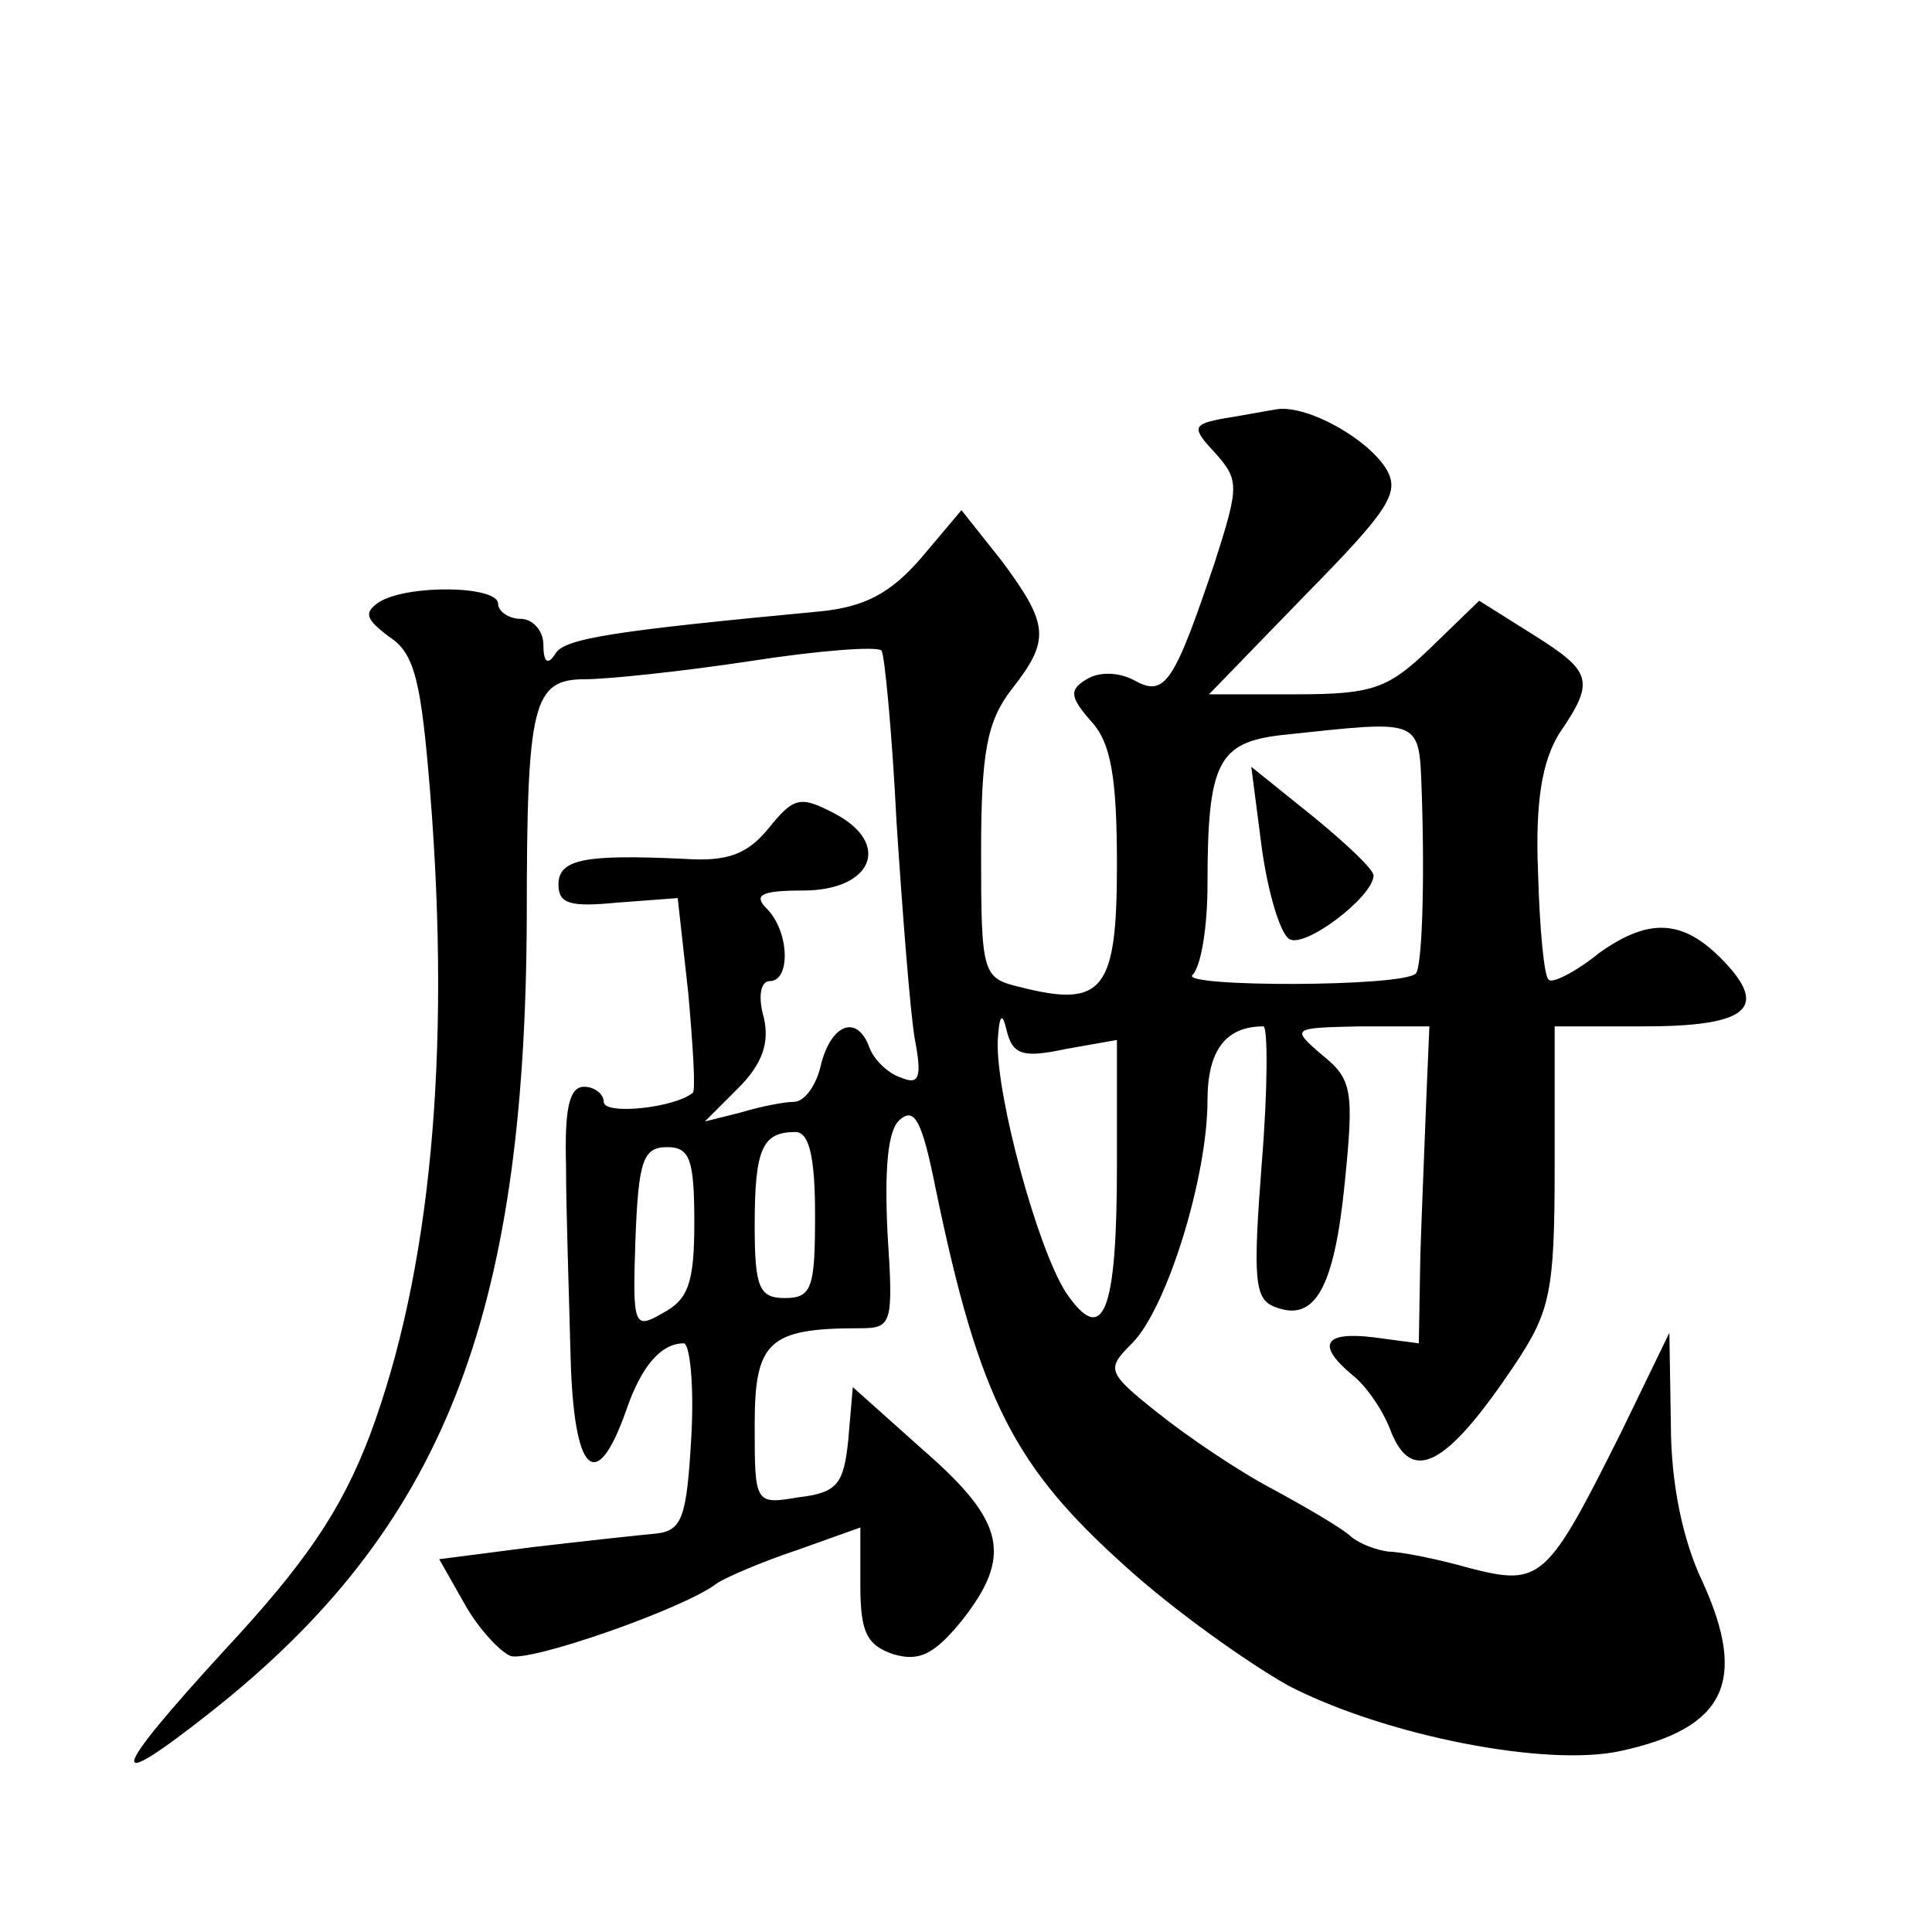 <?xml version="1.0" standalone="no"?>
<!DOCTYPE svg PUBLIC "-//W3C//DTD SVG 20010904//EN"
 "http://www.w3.org/TR/2001/REC-SVG-20010904/DTD/svg10.dtd">
<svg version="1.0" xmlns="http://www.w3.org/2000/svg"
 width="128pt" height="128pt" viewBox="0 0 128 128"
 preserveAspectRatio="xMidYMid meet">
<g transform="translate(0,128) scale(0.1,-0.1)"
fill="#0" stroke="none">
<path d="M812 1003 c-22 -4 -23 -6 -7 -23 16 -18 16 -22 0 -72 -27 -80 -33 -90
-53 -79 -11 6 -24 6 -32 1 -12 -7 -11 -12 3 -28 13 -14 17 -37 17 -95 0 -83 -9
-95 -64 -81 -25 6 -26 8 -26 89 0 67 4 87 20 108 26 33 25 43 -6 85 l-27 34 -27
-32 c-20 -23 -37 -32 -66 -35 -138 -13 -170 -18 -176 -28 -5 -8 -8 -6 -8 6 0 9
-7 17 -15 17 -8 0 -15 5 -15 10 0 12 -60 13 -79 1 -10 -7 -9 -11 7 -23 17 -11 21
-30 27 -103 14 -175 0 -319 -40 -426 -19 -50 -43 -85 -96 -142 -77 -84 -80 -97
-9 -41 153 121 208 260 209 526 0 143 4 158 39 158 14 0 63 5 109 12 45 7 84 10
87 7 2 -2 7 -54 10 -114 4 -61 9 -125 12 -143 5 -26 3 -31 -9 -26 -9 3 -18 12 -21
20 -8 22 -25 16 -32 -11 -3 -14 -11 -25 -18 -25 -6 0 -22 -3 -35 -7 l-24 -6 22
22 c16 16 21 30 17 47 -4 14 -2 24 4 24 14 0 13 33 -2 48 -9 9 -4 12 24 12 46 0
59 31 21 51 -23 12 -27 11 -44 -10 -14 -17 -27 -22 -56 -20 -65 3 -83 0 -83 -17
0 -13 8 -15 39 -12 l40 3 7 -63 c3 -34 5 -64 3 -66 -12 -10 -59 -15 -59 -6 0 5
-6 10 -13 10 -10 0 -13 -15 -12 -52 0 -29 2 -86 3 -126 2 -79 17 -93 37 -36 10
29 23 44 38 44 4 0 7 -28 5 -62 -3 -53 -6 -62 -23 -64 -11 -1 -48 -5 -82 -9 l-62
-8 17 -30 c9 -16 23 -31 30 -34 11 -5 115 31 137 48 6 4 29 14 53 22 l42 15 0 -38
c0 -31 4 -40 22 -46 17 -5 27 0 45 22 34 43 29 66 -25 113 l-47 42 -3 -35 c-3 -29
-7 -35 -33 -38 -29 -5 -29 -4 -29 48 0 55 9 64 69 64 22 0 23 2 19 63 -2 42 0 68
8 75 10 9 15 -1 24 -46 29 -140 52 -184 127 -251 31 -28 80 -63 107 -78 64 -33
171 -54 220 -43 69 15 84 46 54 112 -13 27 -21 65 -21 104 l-1 61 -32 -66 c-49
-98 -53 -102 -100 -90 -21 6 -46 11 -54 11 -8 1 -19 5 -25 10 -5 5 -29 19 -51 31
-23 12 -57 35 -77 51 -34 27 -34 29 -17 46 23 23 50 110 50 161 0 33 12 49 37 49
3 0 3 -41 -1 -90 -6 -78 -5 -91 9 -96 26 -10 39 12 46 83 6 60 5 68 -15 84 -21
18 -20 18 25 19 l46 0 -2 -47 c-1 -27 -3 -74 -4 -105 l-1 -58 -30 4 c-33 4 -38
-5 -14 -25 9 -7 20 -23 25 -36 14 -37 37 -25 82 42 24 36 27 48 27 132 l0 93 59
0 c66 0 82 11 56 40 -28 31 -51 33 -85 9 -16 -13 -32 -21 -34 -18 -3 2 -6 34 -7
71 -2 48 3 74 14 92 24 35 22 41 -18 66 l-35 22 -32 -31 c-28 -27 -38 -31 -89 -31
l-58 0 64 66 c56 57 63 68 53 84 -13 20 -51 41 -71 39 -7 -1 -22 -4 -35 -6z m130
-250 c2 -61 0 -114 -4 -118 -9 -9 -156 -9 -148 -1 6 6 10 33 10 60 0 81 7 94 49
99 95 10 91 12 93 -40z m-236 -168 l34 6 0 -83 c0 -98 -9 -121 -34 -84 -19 30 -46
130 -45 166 1 18 3 20 6 7 4 -16 11 -18 39 -12z m-166 -110 c0 -48 -2 -55 -20 -55
-17 0 -20 7 -20 48 0 51 5 62 27 62 9 0 13 -16 13 -55z m-80 -5 c0 -40 -4 -51 -21
-60 -19 -11 -20 -9 -18 49 2 52 5 61 21 61 15 0 18 -8 18 -50z M836 718 c4 -29
12 -56 18 -60 10 -7 56 28 56 42 0 4 -18 21 -40 39 l-41 33 7 -54z"/>
</g>
</svg>
